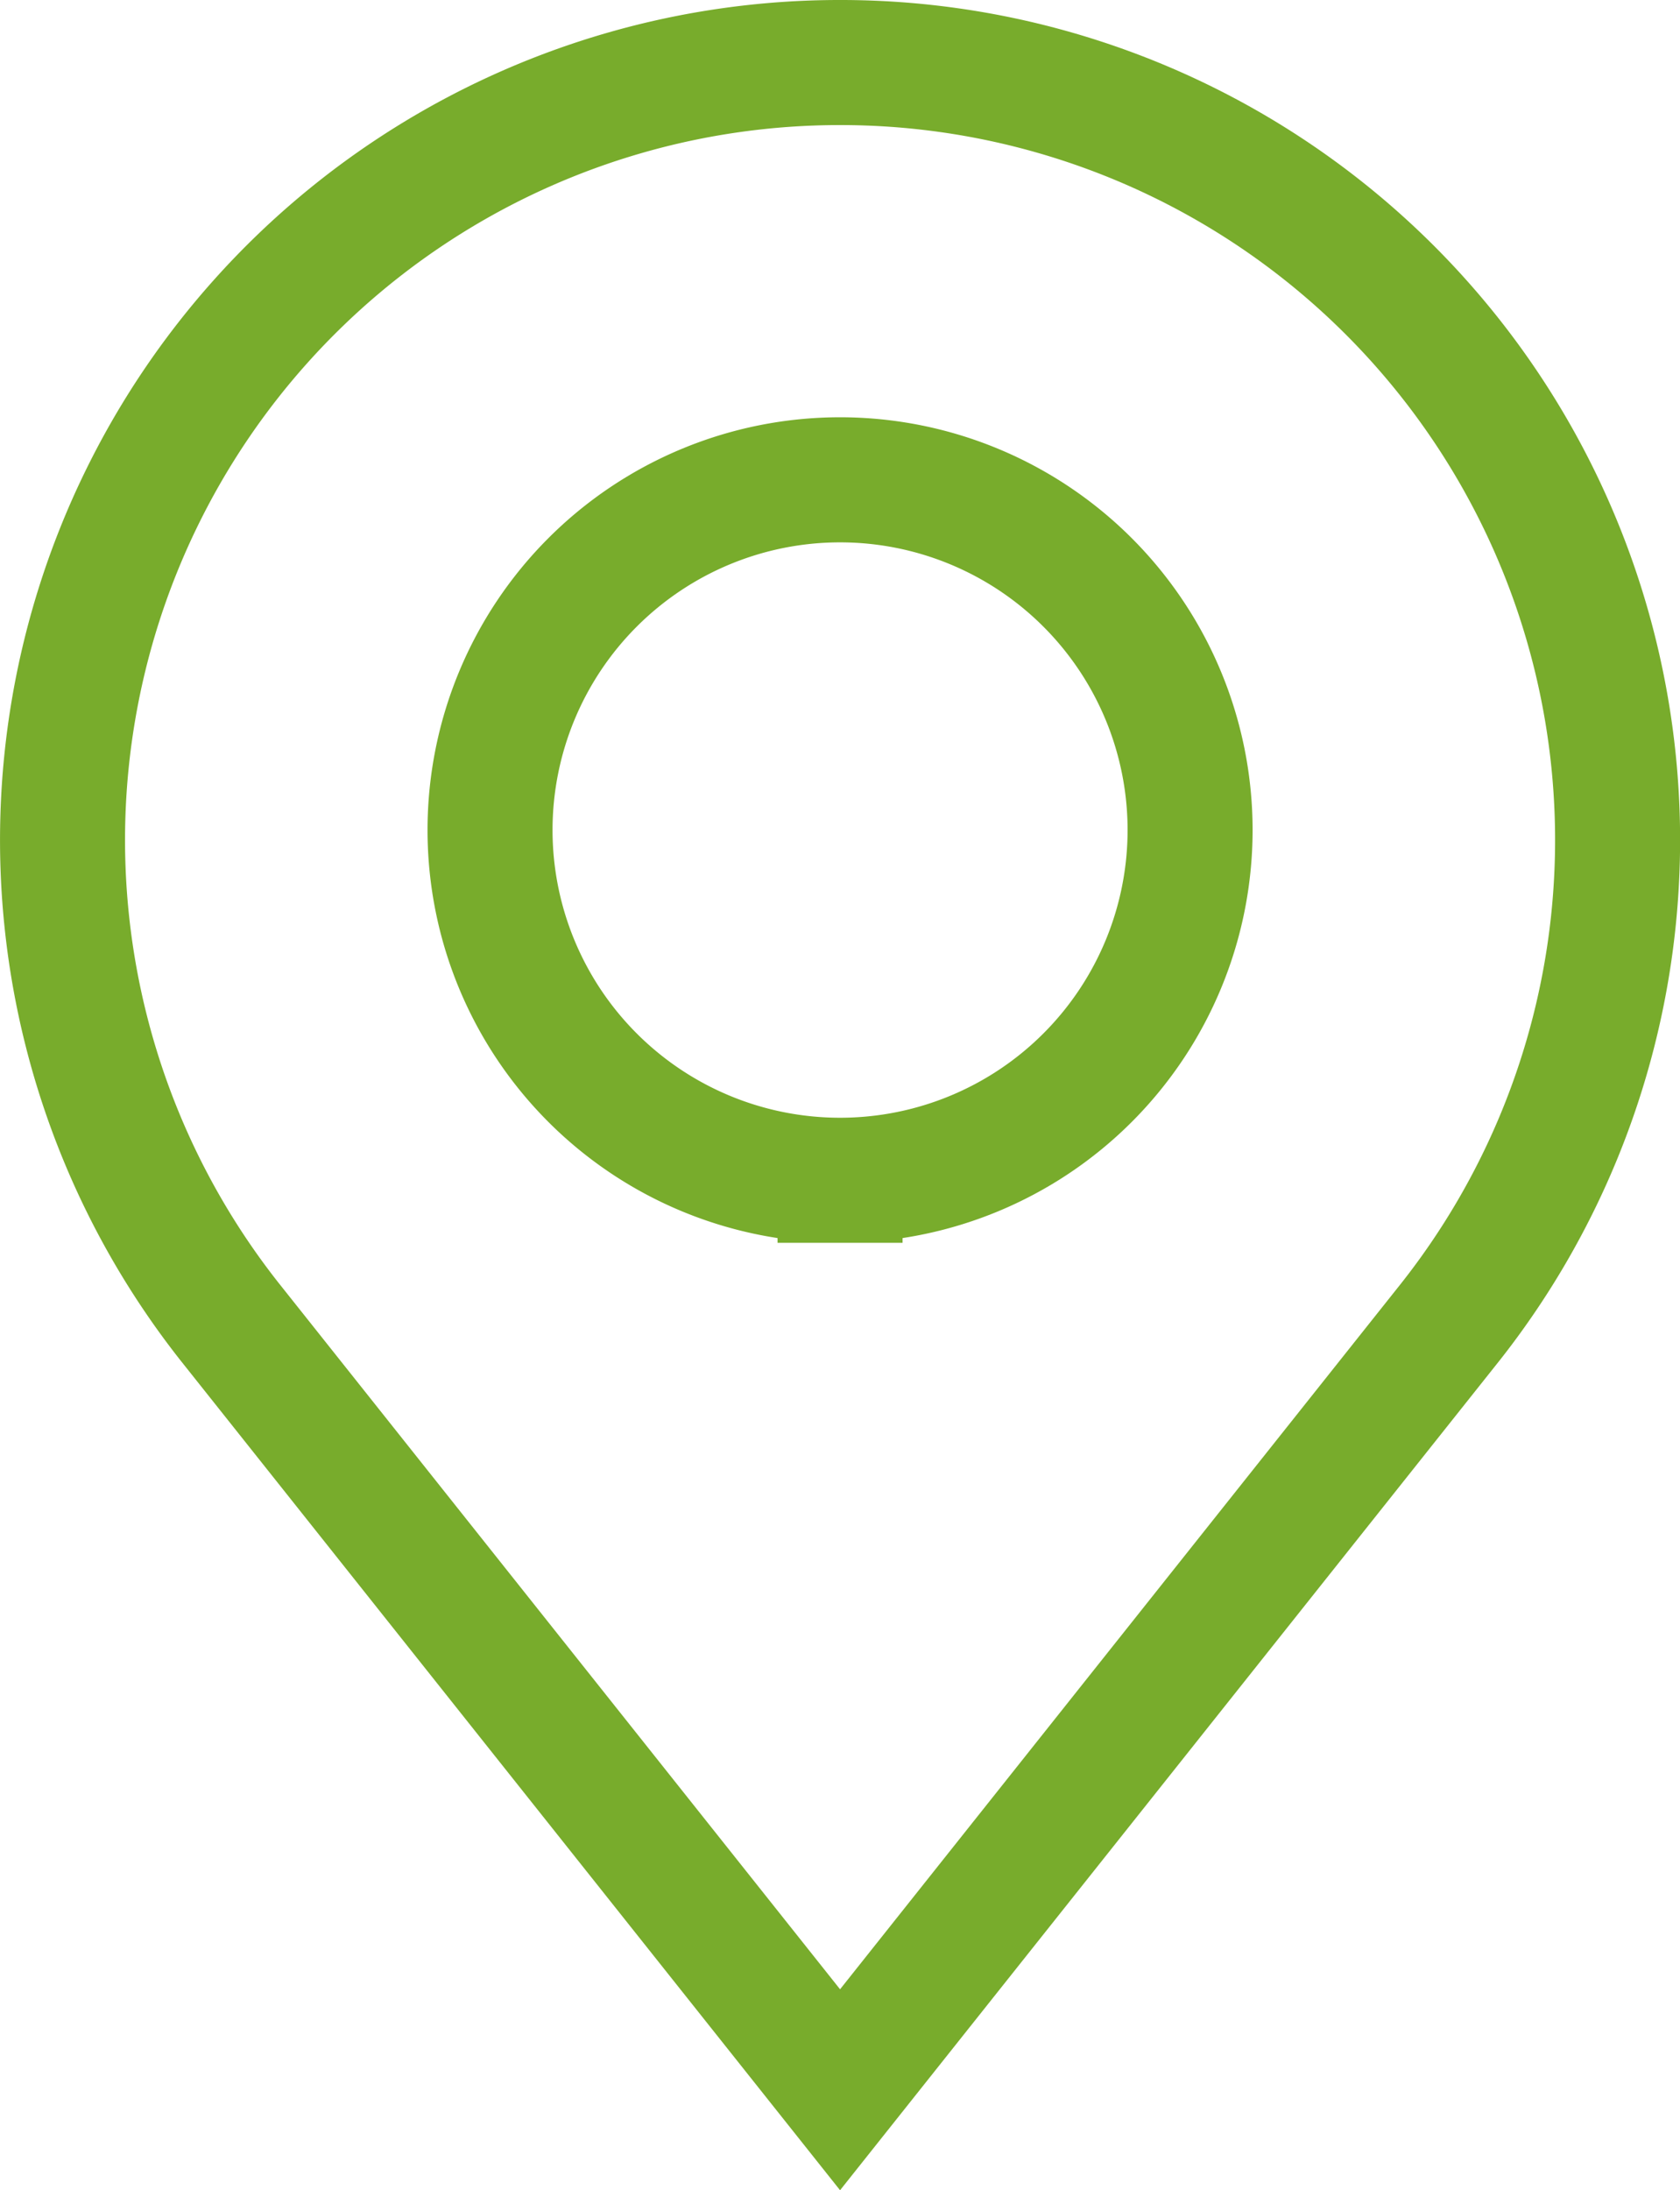<svg xmlns="http://www.w3.org/2000/svg" width="13.439" height="17.51" viewBox="0 0 13.439 17.51"><g transform="translate(0.5 0.5)"><path d="M56.687,0a6.216,6.216,0,0,0-4.88,10.071l4.88,6.136,4.88-6.136A6.216,6.216,0,0,0,56.687,0Zm0,8.936a2.8,2.8,0,1,1,2.8-2.8A2.8,2.8,0,0,1,56.687,8.936Z" transform="translate(-50.467 0)" fill="none" stroke="#78ac2c" stroke-width="1"/></g></svg>